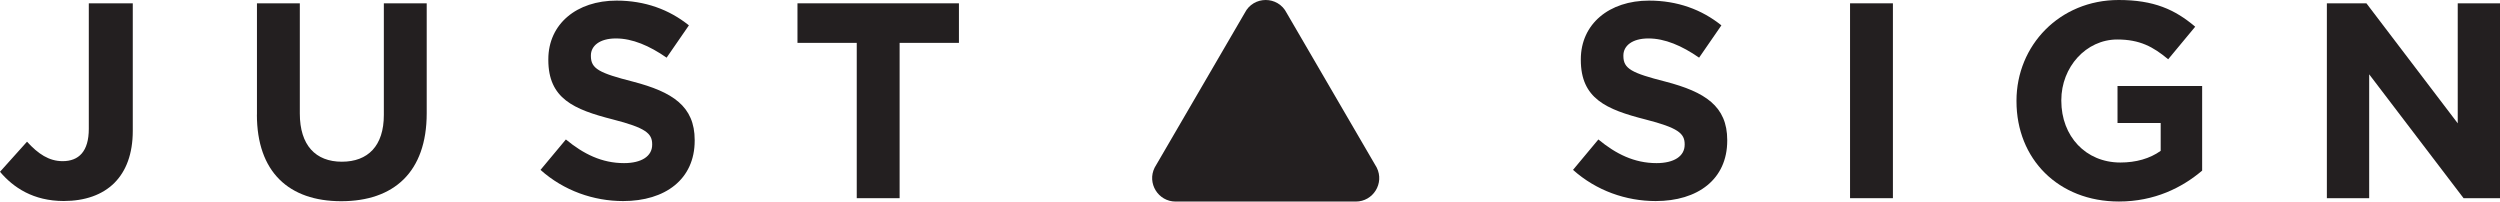 <svg viewBox="0 0 496.88 40.06" xmlns="http://www.w3.org/2000/svg" data-name="Layer 2" id="Layer_2">
  <defs>
    <style>
      .cls-1 {
        fill: #231f20;
      }
    </style>
  </defs>
  <g data-name="Layer 16" id="Layer_16">
    <path d="M269.45,40.06h-35.79c-3.47,0-5.72-3.65-4.17-6.75l17.9-30.73c1.72-3.44,6.62-3.44,8.34,0l17.9,30.73c1.55,3.1-.7,6.75-4.17,6.75Z" class="cls-1"></path>
  </g>
  <g data-name="Layer 17" id="Layer_17">
    <path d="M0,34.14l5.37-5.98c2.21,2.43,4.37,3.87,7.08,3.87,3.21,0,5.2-1.94,5.2-6.42V.66h8.74v25.34c0,4.59-1.33,8.02-3.65,10.35-2.38,2.38-5.87,3.6-10.07,3.6-6.03,0-10.01-2.66-12.67-5.81Z" class="cls-1"></path>
    <path d="M51.07,22.79V.66h8.52v21.91c0,6.31,3.15,9.57,8.35,9.57s8.35-3.15,8.35-9.29V.66h8.52v21.85c0,11.73-6.58,17.48-16.99,17.48s-16.76-5.81-16.76-17.21Z" class="cls-1"></path>
    <path d="M107.44,33.75l5.03-6.03c3.49,2.88,7.14,4.7,11.56,4.7,3.49,0,5.59-1.38,5.59-3.65v-.11c0-2.16-1.33-3.26-7.8-4.92-7.8-1.99-12.84-4.15-12.84-11.84v-.11c0-7.03,5.64-11.67,13.56-11.67,5.64,0,10.46,1.77,14.38,4.92l-4.43,6.42c-3.43-2.38-6.81-3.82-10.07-3.82s-4.98,1.49-4.98,3.38v.11c0,2.54,1.66,3.38,8.35,5.09,7.86,2.05,12.28,4.87,12.28,11.62v.11c0,7.69-5.86,12.01-14.22,12.01-5.87,0-11.79-2.05-16.43-6.2Z" class="cls-1"></path>
    <path d="M170.29,8.52h-11.79V.66h32.09v7.86h-11.79v30.87h-8.52V8.52Z" class="cls-1"></path>
    <path d="M312.65,33.75l5.03-6.03c3.49,2.88,7.14,4.7,11.56,4.7,3.49,0,5.59-1.38,5.59-3.65v-.11c0-2.16-1.33-3.26-7.8-4.92-7.8-1.99-12.84-4.15-12.84-11.84v-.11c0-7.03,5.64-11.67,13.56-11.67,5.64,0,10.46,1.77,14.38,4.92l-4.43,6.42c-3.43-2.38-6.81-3.82-10.07-3.82s-4.98,1.49-4.98,3.38v.11c0,2.54,1.66,3.38,8.36,5.09,7.86,2.05,12.28,4.87,12.28,11.62v.11c0,7.69-5.86,12.01-14.22,12.01-5.87,0-11.79-2.05-16.43-6.2Z" class="cls-1"></path>
    <path d="M367.7.66h8.52v38.73h-8.52V.66Z" class="cls-1"></path>
    <path d="M400.78,20.14v-.11c0-11.01,8.58-20.03,20.31-20.03,6.97,0,11.18,1.88,15.21,5.31l-5.37,6.47c-2.99-2.49-5.64-3.93-10.12-3.93-6.2,0-11.12,5.48-11.12,12.06v.11c0,7.08,4.87,12.28,11.73,12.28,3.1,0,5.86-.77,8.02-2.32v-5.53h-8.58v-7.36h16.82v16.82c-3.98,3.38-9.46,6.14-16.54,6.14-12.06,0-20.36-8.47-20.36-19.92Z" class="cls-1"></path>
    <path d="M462.47.66h7.86l18.15,23.85V.66h8.41v38.73h-7.25l-18.76-24.62v24.62h-8.41V.66Z" class="cls-1"></path>
  </g>
</svg>